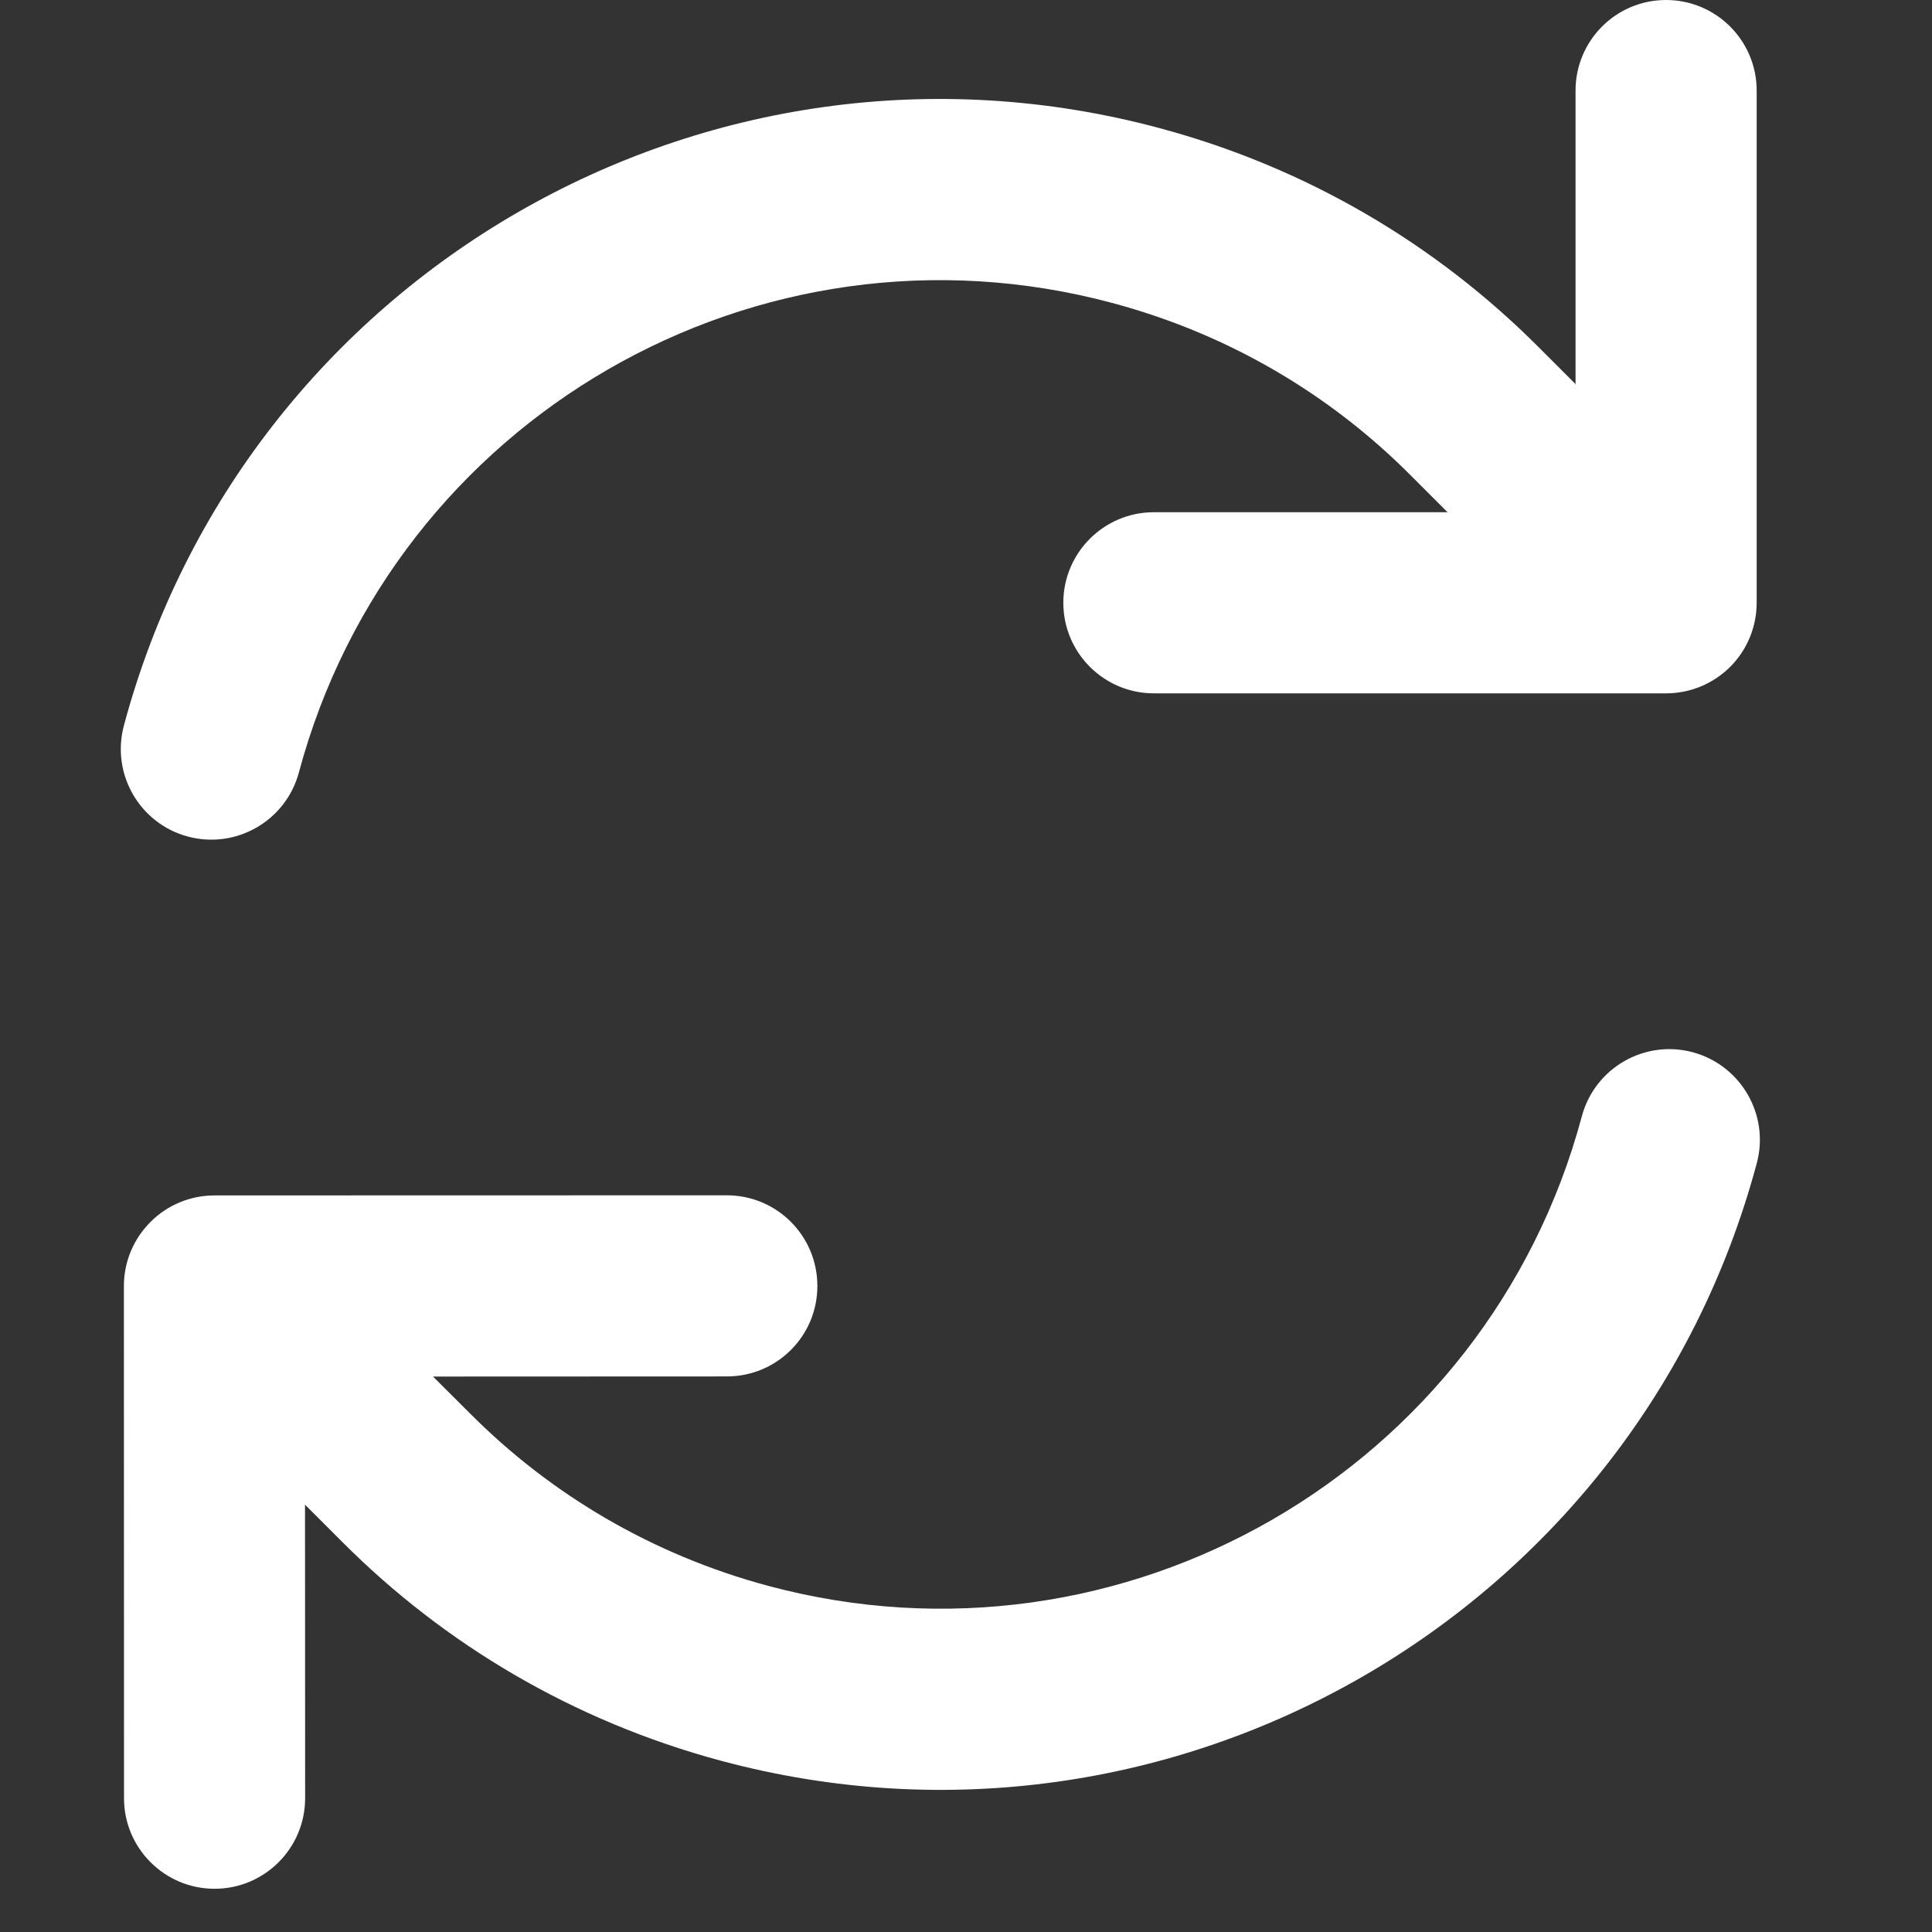 <svg width="16" height="16" viewBox="0 0 16 16" fill="none" xmlns="http://www.w3.org/2000/svg">
<rect x="0" y="0" width="16" height="16" fill="#333333" stroke="none"/>
<path fill-rule="evenodd" clip-rule="evenodd" d="M13.1 9.245C12.314 12.179 9.298 13.92 6.364 13.134C5.395 12.874 4.558 12.372 3.898 11.711L3.586 11.4L6.02 11.399C6.434 11.399 6.77 11.064 6.769 10.649C6.769 10.235 6.434 9.899 6.019 9.899L1.776 9.9C1.577 9.9 1.386 9.979 1.246 10.12C1.105 10.261 1.026 10.451 1.026 10.65L1.027 14.892C1.027 15.306 1.363 15.642 1.777 15.642C2.191 15.642 2.527 15.306 2.527 14.892L2.526 12.461L2.836 12.771C3.677 13.614 4.745 14.253 5.975 14.583C9.71 15.583 13.548 13.367 14.549 9.633C14.656 9.233 14.418 8.822 14.018 8.714C13.618 8.607 13.207 8.845 13.1 9.245ZM14.329 5.522C14.469 5.382 14.548 5.191 14.548 4.992L14.548 0.75C14.548 0.336 14.212 -6.71362e-05 13.797 1.00702e-08C13.383 6.90604e-05 13.048 0.336 13.048 0.75L13.048 3.181L12.738 2.871C11.897 2.029 10.829 1.389 9.599 1.06C5.865 0.059 2.026 2.275 1.026 6.009C0.919 6.409 1.156 6.821 1.556 6.928C1.956 7.035 2.367 6.798 2.475 6.398C3.261 3.464 6.277 1.722 9.211 2.509C10.18 2.768 11.017 3.27 11.677 3.931L11.988 4.242L9.556 4.242C9.142 4.242 8.806 4.578 8.806 4.992C8.806 5.406 9.142 5.742 9.556 5.742H13.798C13.997 5.742 14.188 5.663 14.329 5.522Z" fill="white"/>
</svg>
